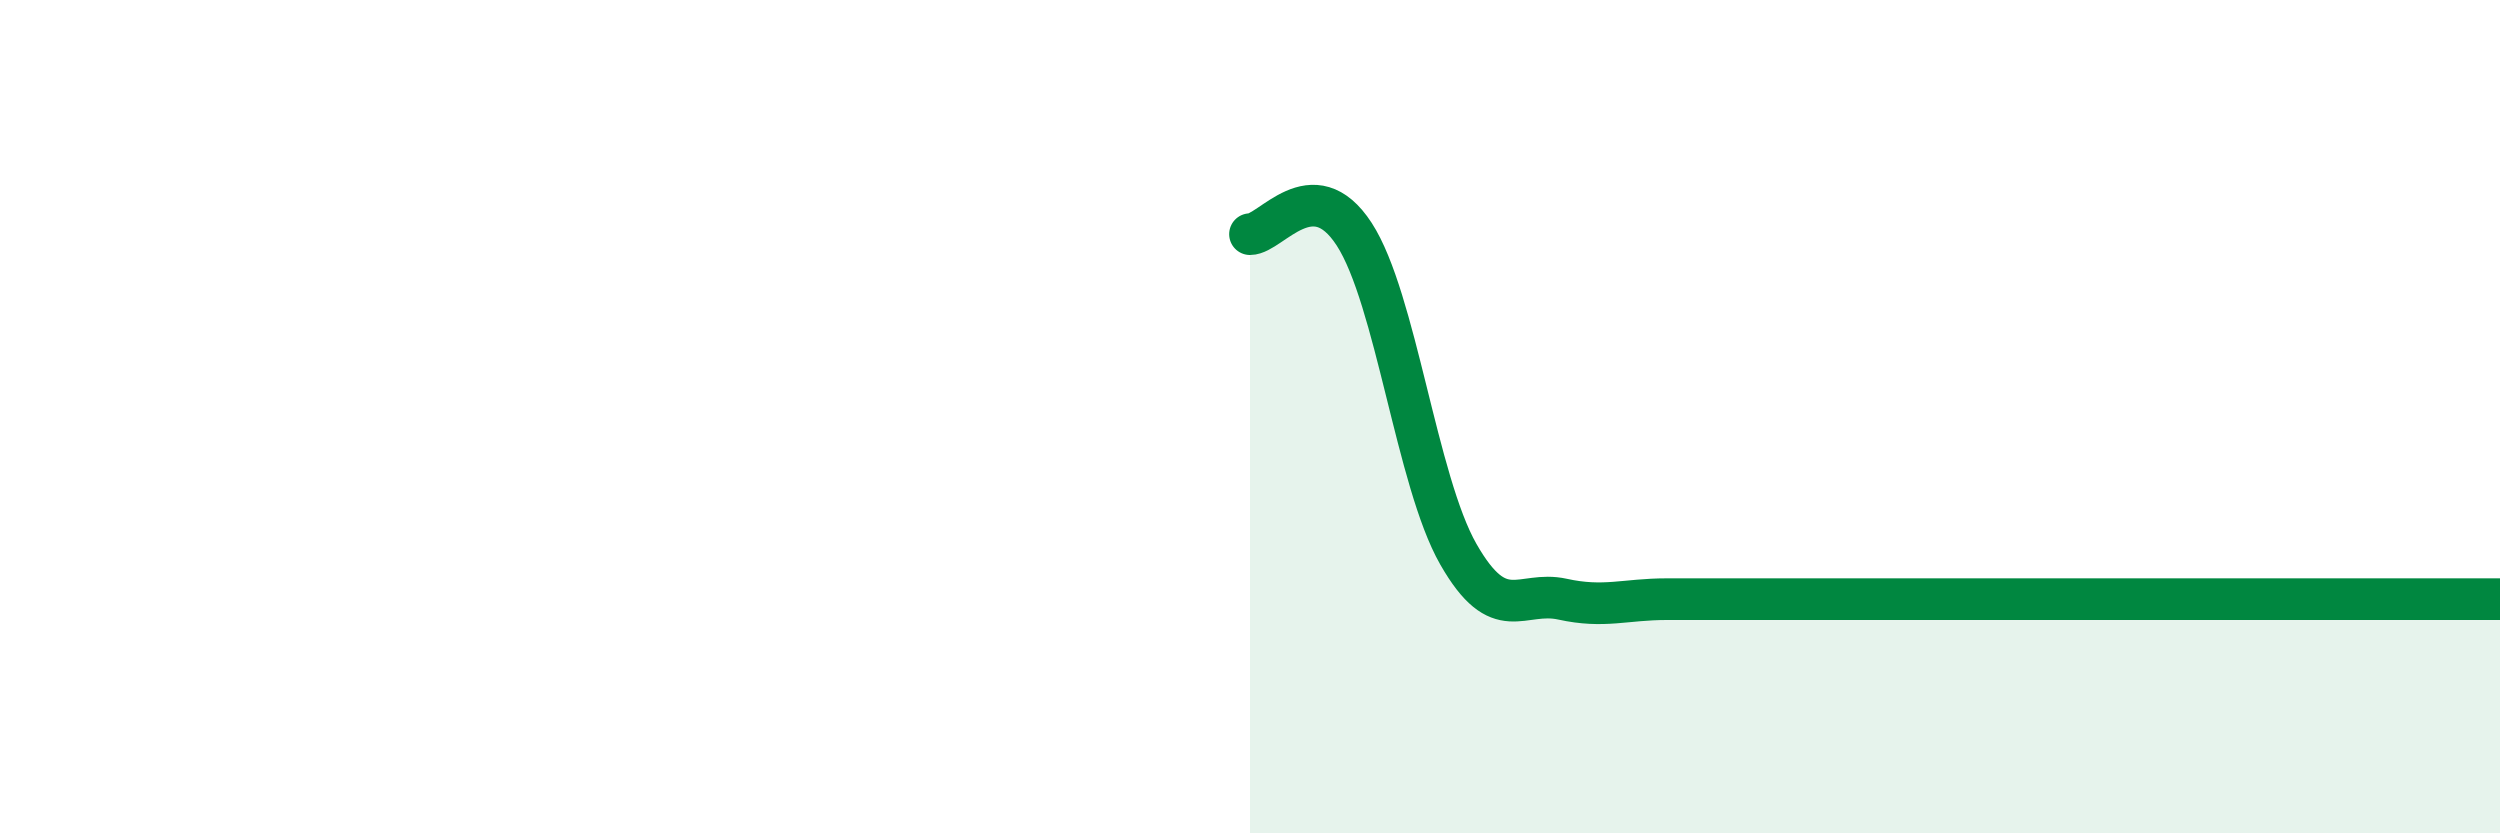 
    <svg width="60" height="20" viewBox="0 0 60 20" xmlns="http://www.w3.org/2000/svg">
      <path
        d="M 30,5.62 C 30.5,5.62 31.5,4.08 32.5,5.62 C 33.5,7.16 34,11.55 35,13.3 C 36,15.05 36.5,14.16 37.5,14.38 C 38.5,14.6 39,14.38 40,14.38 C 41,14.38 41.5,14.38 42.5,14.38 C 43.5,14.38 44,14.38 45,14.38 C 46,14.38 46.5,14.38 47.5,14.38 C 48.5,14.38 49,14.38 50,14.38 C 51,14.38 51.5,14.38 52.5,14.38 C 53.5,14.38 53.5,14.38 55,14.38 C 56.5,14.38 59,14.38 60,14.38L60 20L30 20Z"
        fill="#008740"
        opacity="0.1"
        stroke-linecap="round"
        stroke-linejoin="round"
      />
      <path
        d="M 30,5.62 C 30.5,5.62 31.5,4.08 32.5,5.62 C 33.5,7.16 34,11.55 35,13.3 C 36,15.05 36.5,14.16 37.5,14.38 C 38.5,14.6 39,14.38 40,14.38 C 41,14.38 41.5,14.38 42.5,14.38 C 43.5,14.38 44,14.38 45,14.38 C 46,14.38 46.5,14.38 47.5,14.38 C 48.5,14.38 49,14.38 50,14.38 C 51,14.38 51.5,14.38 52.5,14.38 C 53.5,14.38 53.5,14.38 55,14.38 C 56.5,14.38 59,14.38 60,14.38"
        stroke="#008740"
        stroke-width="1"
        fill="none"
        stroke-linecap="round"
        stroke-linejoin="round"
      />
    </svg>
  